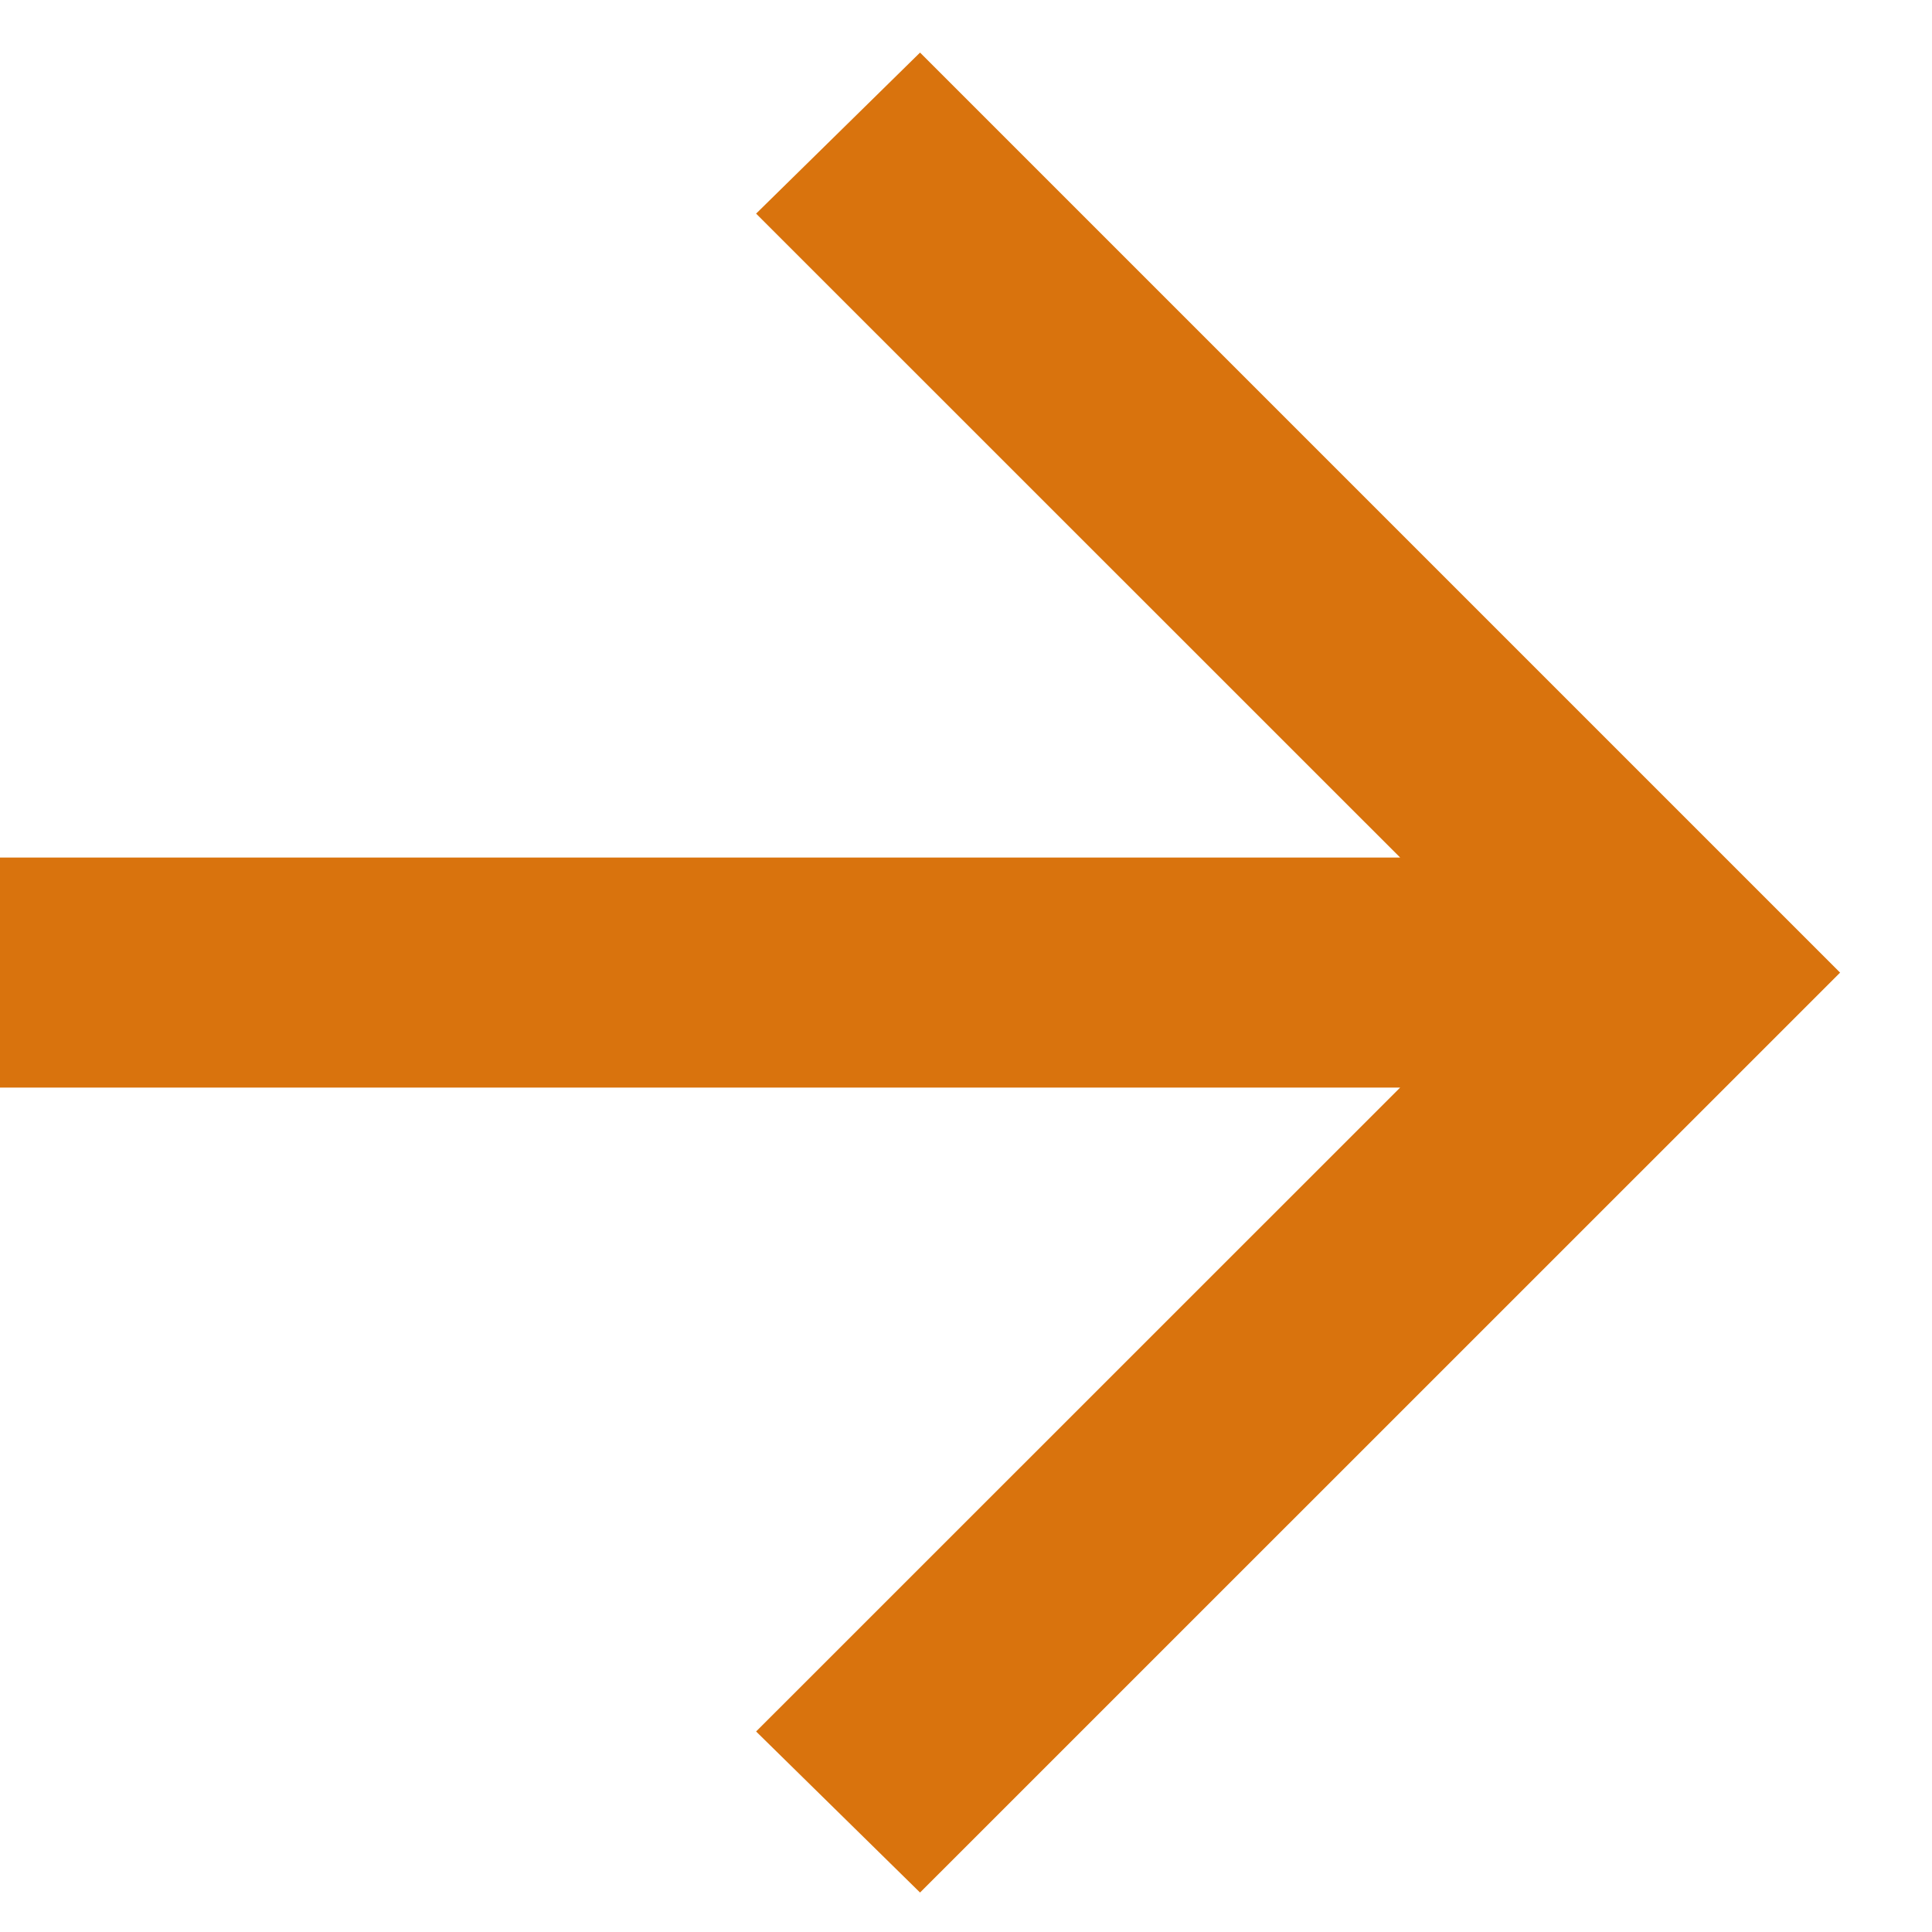<svg width="14" height="14" viewBox="0 0 14 14" fill="none" xmlns="http://www.w3.org/2000/svg">
<path d="M6.667 13.714L5.479 12.547L10.146 7.881H0V6.214H10.146L5.479 1.548L6.667 0.381L13.334 7.048L6.667 13.714Z" fill="#D9730D"/>
</svg>
